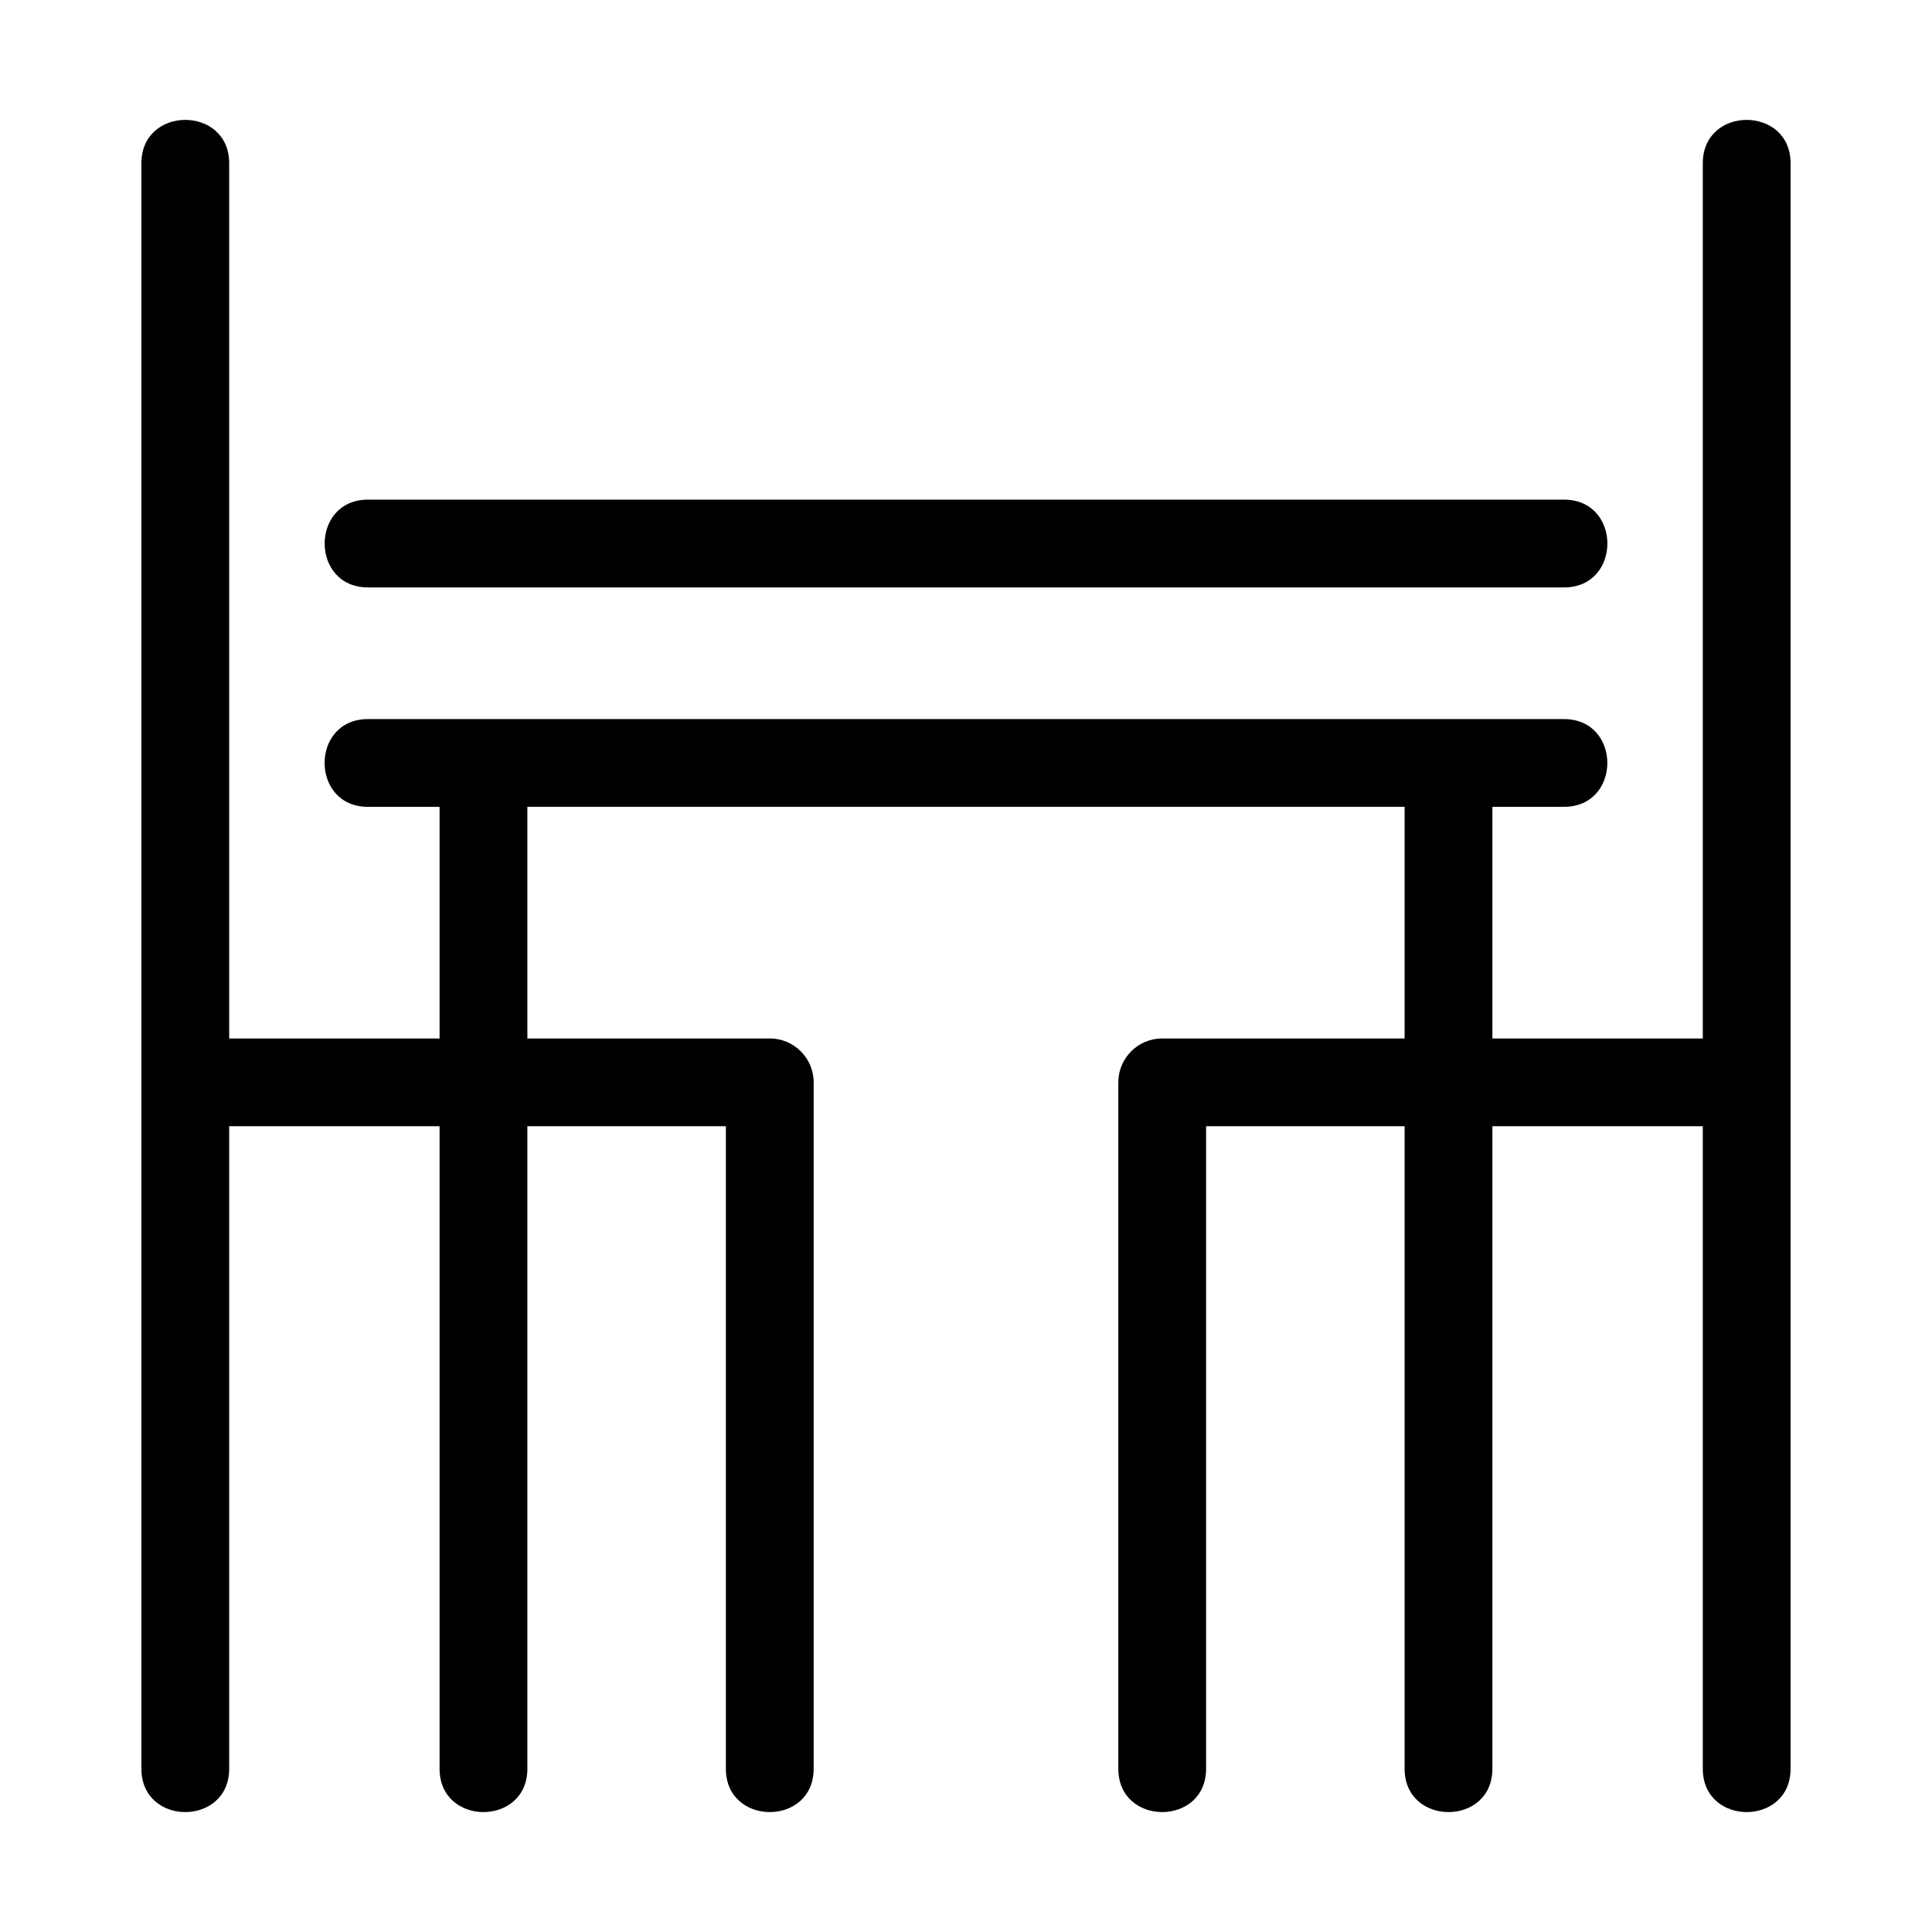 <?xml version="1.0" encoding="UTF-8"?>
<!-- Uploaded to: ICON Repo, www.iconrepo.com, Generator: ICON Repo Mixer Tools -->
<svg fill="#000000" width="800px" height="800px" version="1.1" viewBox="144 144 512 512" xmlns="http://www.w3.org/2000/svg">
 <path d="m539.5 357.82v61.387h55.758v-231.95c0-15.312 23.262-15.312 23.262 0v425.48c0 15.312-23.262 15.312-23.262 0v-170.27h-55.758v170.27c0 15.312-23.262 15.312-23.262 0v-170.27h-52.609v170.27c0 15.312-23.262 15.312-23.262 0v-181.9c0-6.426 5.207-11.633 11.629-11.633h64.242v-61.387h-232.48v61.387h64.242c6.422 0 11.629 5.207 11.629 11.633v181.9c0 15.312-23.262 15.312-23.262 0v-170.27h-52.609v170.27c0 15.312-23.262 15.312-23.262 0v-170.27h-55.758v170.27c0 15.312-23.262 15.312-23.262 0v-425.48c0-15.312 23.262-15.312 23.262 0v231.95h55.758v-61.387h-18.988c-15.312 0-15.312-23.254 0-23.254h316.97c15.312 0 15.312 23.254 0 23.254h-18.988zm-297.98-58.148c-15.312 0-15.312-23.262 0-23.262h316.97c15.312 0 15.312 23.262 0 23.262z"/>
</svg>